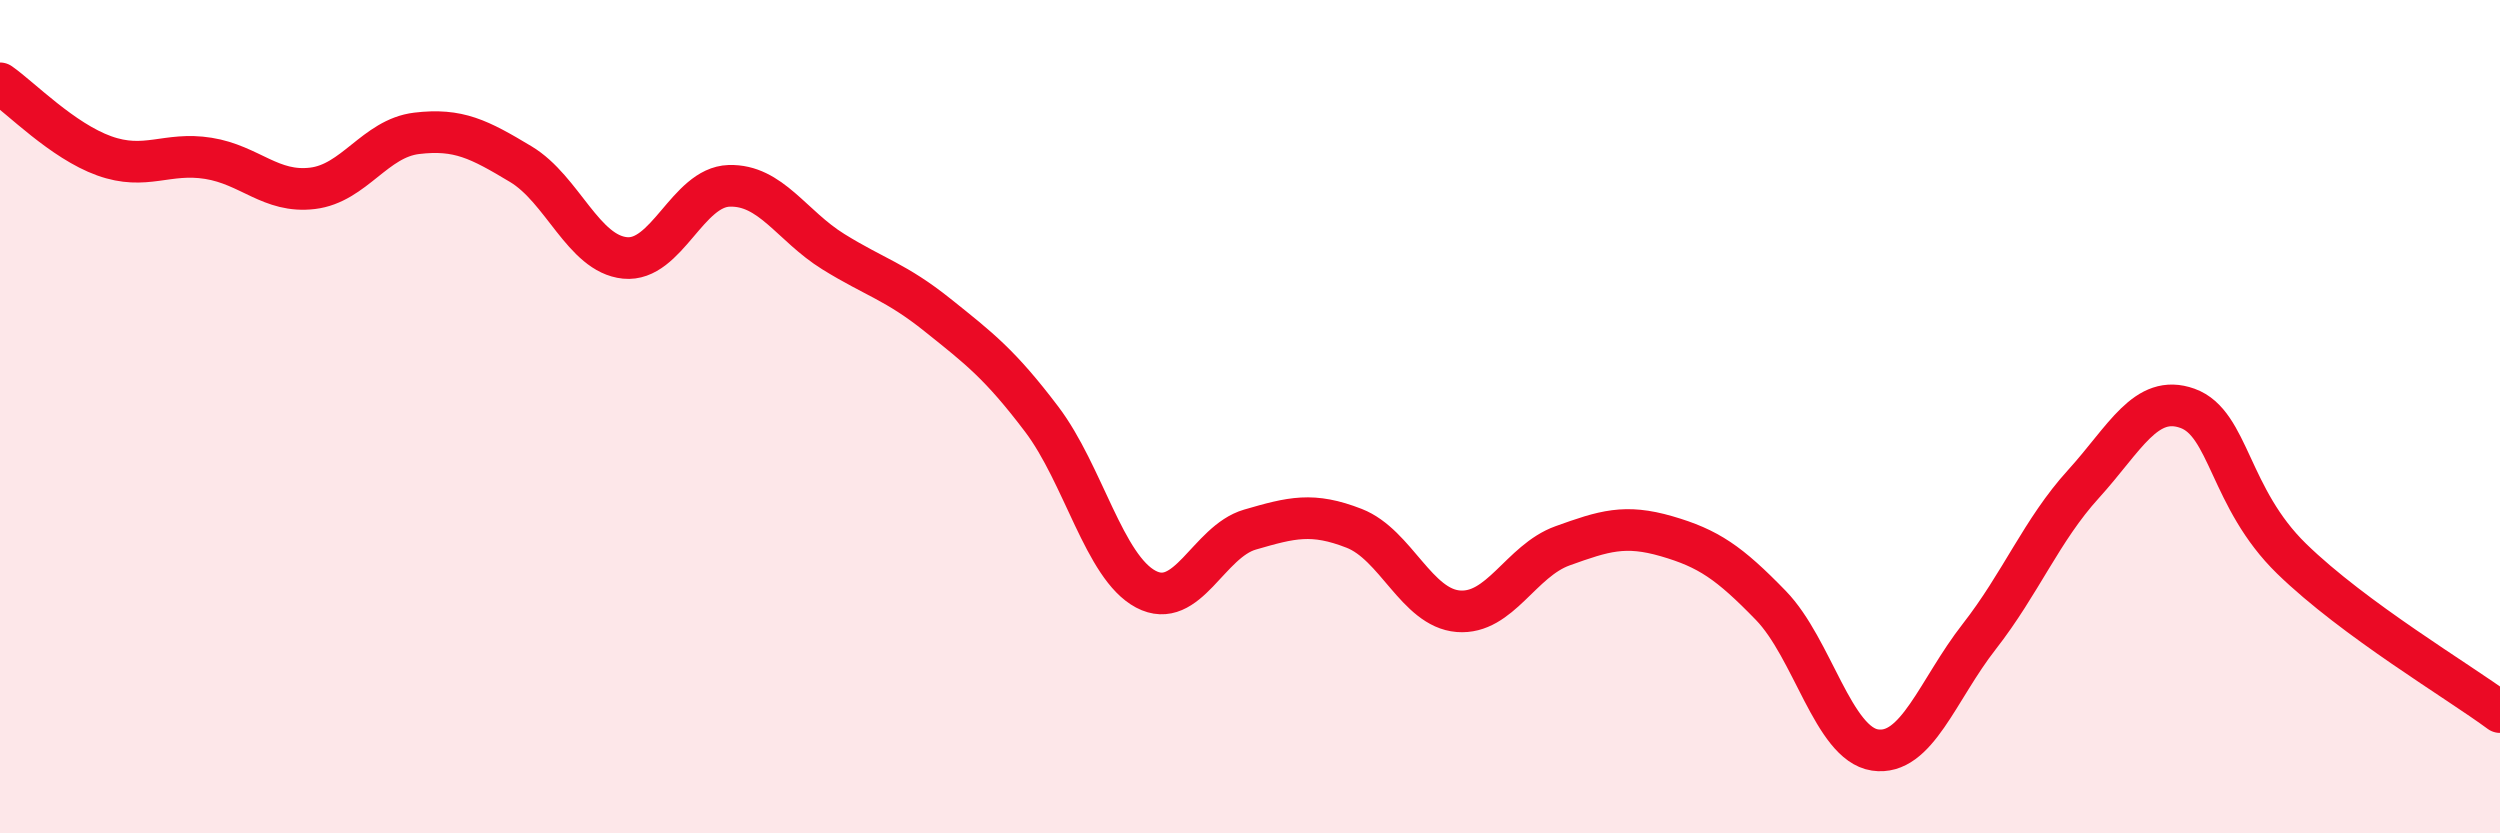 
    <svg width="60" height="20" viewBox="0 0 60 20" xmlns="http://www.w3.org/2000/svg">
      <path
        d="M 0,2 C 0.5,2.35 1.5,3.38 2.5,3.74 C 3.5,4.1 4,3.64 5,3.8 C 6,3.96 6.5,4.64 7.5,4.52 C 8.5,4.4 9,3.32 10,3.2 C 11,3.08 11.5,3.34 12.5,3.94 C 13.5,4.54 14,6.09 15,6.19 C 16,6.29 16.5,4.49 17.5,4.46 C 18.5,4.43 19,5.42 20,6.04 C 21,6.66 21.5,6.76 22.5,7.56 C 23.5,8.36 24,8.74 25,10.06 C 26,11.38 26.5,13.61 27.5,14.14 C 28.5,14.67 29,13 30,12.71 C 31,12.42 31.5,12.29 32.5,12.68 C 33.5,13.07 34,14.59 35,14.67 C 36,14.75 36.5,13.46 37.5,13.1 C 38.5,12.74 39,12.58 40,12.87 C 41,13.16 41.5,13.5 42.5,14.53 C 43.5,15.56 44,17.85 45,18 C 46,18.15 46.5,16.56 47.5,15.28 C 48.5,14 49,12.72 50,11.62 C 51,10.52 51.5,9.44 52.5,9.8 C 53.5,10.16 53.5,11.95 55,13.41 C 56.5,14.87 59,16.35 60,17.09L60 20L0 20Z"
        fill="#EB0A25"
        opacity="0.1"
        stroke-linecap="round"
        stroke-linejoin="round"
      />
      <path
        d="M 0,2 C 0.5,2.35 1.5,3.38 2.5,3.74 C 3.5,4.1 4,3.64 5,3.8 C 6,3.96 6.5,4.64 7.5,4.52 C 8.5,4.4 9,3.32 10,3.2 C 11,3.08 11.5,3.34 12.5,3.94 C 13.5,4.54 14,6.09 15,6.19 C 16,6.29 16.5,4.49 17.5,4.46 C 18.5,4.43 19,5.42 20,6.04 C 21,6.66 21.5,6.76 22.5,7.56 C 23.5,8.36 24,8.74 25,10.06 C 26,11.38 26.5,13.61 27.5,14.14 C 28.5,14.67 29,13 30,12.71 C 31,12.42 31.5,12.29 32.5,12.68 C 33.5,13.07 34,14.59 35,14.67 C 36,14.75 36.5,13.46 37.5,13.1 C 38.5,12.74 39,12.58 40,12.87 C 41,13.16 41.5,13.5 42.5,14.53 C 43.5,15.56 44,17.85 45,18 C 46,18.15 46.5,16.56 47.5,15.28 C 48.5,14 49,12.72 50,11.62 C 51,10.52 51.5,9.44 52.5,9.8 C 53.5,10.16 53.5,11.95 55,13.41 C 56.5,14.87 59,16.35 60,17.09"
        stroke="#EB0A25"
        stroke-width="1"
        fill="none"
        stroke-linecap="round"
        stroke-linejoin="round"
      />
    </svg>
  